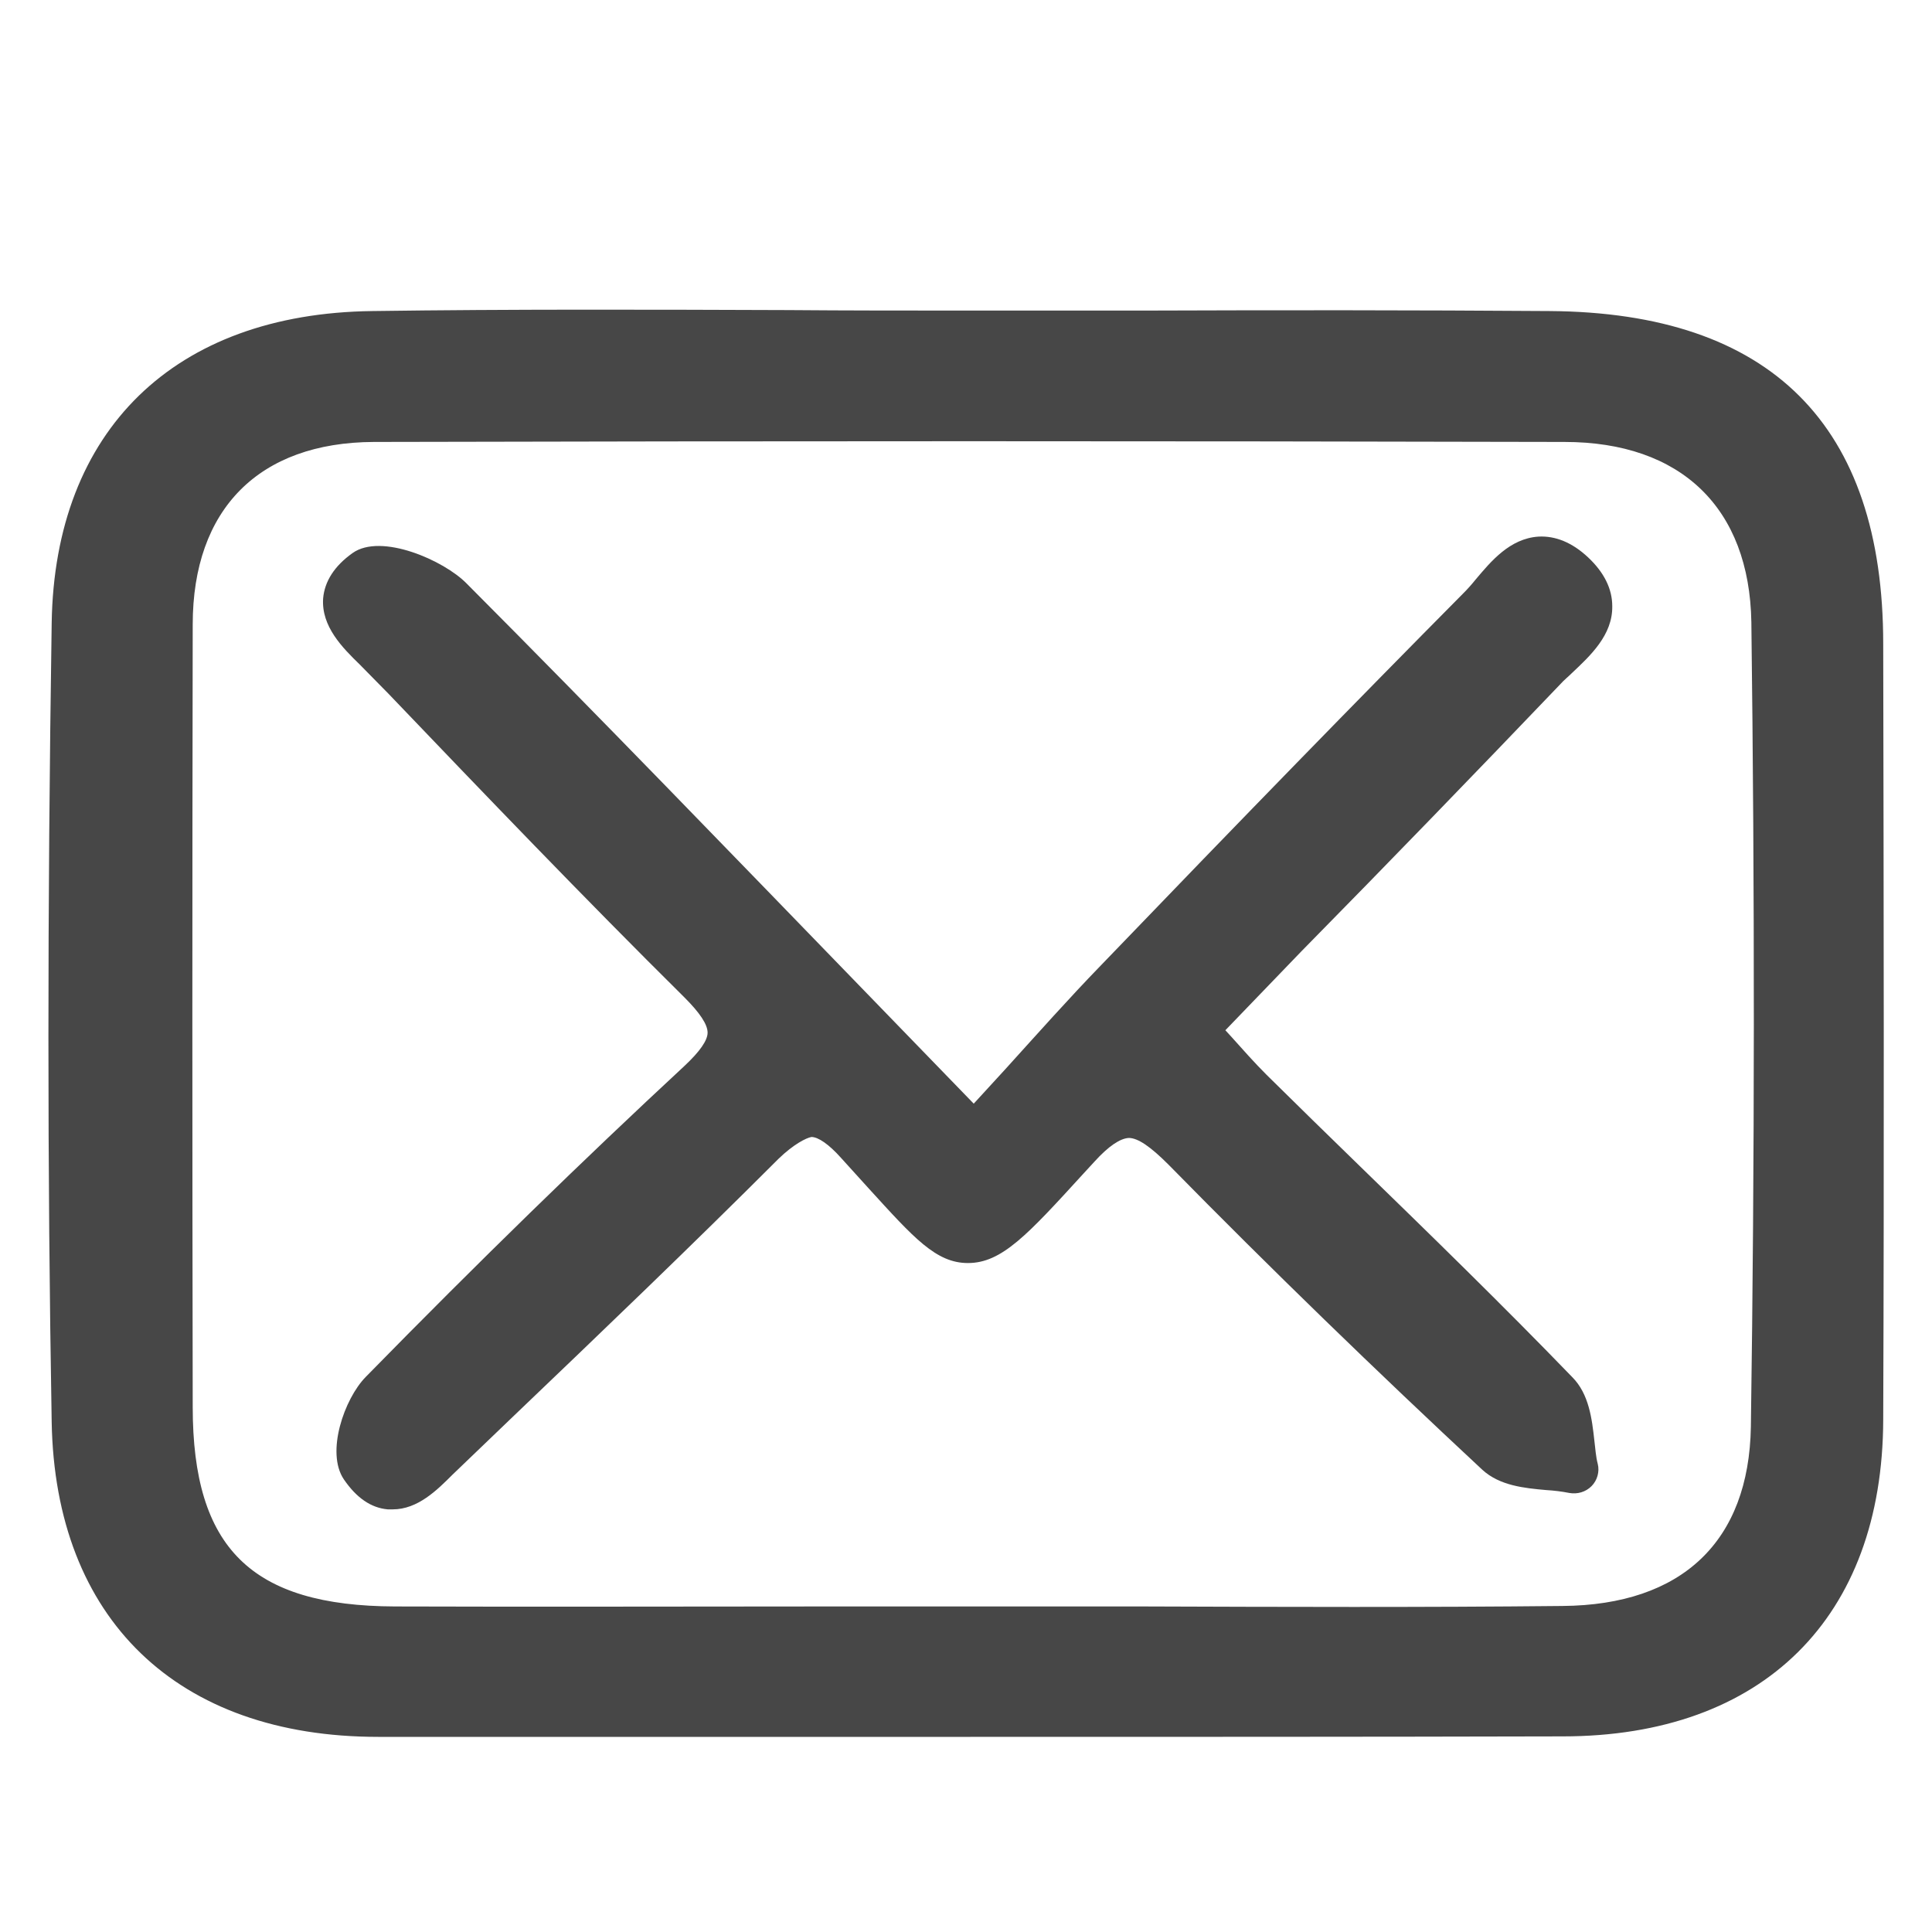 <?xml version="1.0" encoding="utf-8"?>
<!-- Generator: Adobe Illustrator 25.2.3, SVG Export Plug-In . SVG Version: 6.00 Build 0)  -->
<svg version="1.1" id="Capa_1" xmlns="http://www.w3.org/2000/svg" xmlns:xlink="http://www.w3.org/1999/xlink" x="0px" y="0px"
	 viewBox="0 0 40 40" style="enable-background:new 0 0 40 40;" xml:space="preserve">
<style type="text/css">
	.st0{fill:#474747;}
</style>
<g>
	<path class="st0" d="M32.08,6.44c-2.79-0.02-5.57-0.02-8.36-0.01l-3.67,0c-0.02,0-0.05,0-0.07,0c-1.22,0-2.44,0-3.66-0.01
		c-2.82-0.01-5.74-0.02-8.61,0.02c-4.1,0.05-6.58,2.47-6.64,6.46c-0.09,5.96-0.09,11.37,0,16.54c0.07,4.08,2.6,6.52,6.76,6.52
		c4.09,0,8.17,0,12.26,0c4.09,0,8.17,0,12.26-0.01c4.15,0,6.63-2.46,6.64-6.56c0.02-5.35,0.01-10.71,0-16.06
		C38.99,8.8,36.66,6.47,32.08,6.44z M36.25,29.54c-0.04,2.37-1.42,3.69-3.9,3.71c-2.89,0.03-5.77,0.02-8.66,0.01l-3.66,0
		c0,0,0,0,0,0l-3.07,0c-2.93,0-5.85,0.01-8.78,0c-2.98-0.01-4.19-1.21-4.19-4.13c-0.01-5.4-0.01-10.8,0-16.2
		c0-2.39,1.37-3.77,3.75-3.78c8.22-0.02,16.43-0.02,24.65,0c2.42,0,3.83,1.37,3.87,3.73C36.33,18.41,36.33,24.01,36.25,29.54z"/>
	<path class="st0" d="M32.31,14.16c0.07-0.08,0.16-0.15,0.24-0.23c0.37-0.35,0.84-0.78,0.83-1.38c0-0.36-0.17-0.7-0.5-1.01
		c-0.33-0.31-0.68-0.45-1.03-0.43c-0.59,0.04-0.98,0.51-1.3,0.89c-0.08,0.1-0.17,0.2-0.25,0.28c-2.2,2.22-4.52,4.6-7.51,7.71
		c-0.66,0.68-1.29,1.39-1.97,2.14l-0.66,0.72l-2.2-2.27c-2.86-2.95-5.55-5.74-8.3-8.5c-0.47-0.48-1.77-1.05-2.36-0.63
		c-0.38,0.27-0.58,0.59-0.61,0.94c-0.04,0.58,0.4,1.02,0.76,1.37l0.59,0.6c1.99,2.08,4.05,4.23,6.13,6.29
		c0.32,0.32,0.48,0.56,0.48,0.73c0,0.16-0.16,0.39-0.48,0.69c-2.08,1.93-4.24,4.03-6.6,6.44c-0.44,0.45-0.83,1.56-0.45,2.12
		c0.26,0.38,0.56,0.59,0.91,0.62c0.03,0,0.07,0,0.1,0c0.52,0,0.92-0.4,1.24-0.72l1.24-1.19c1.82-1.74,3.7-3.54,5.51-5.35
		c0.31-0.3,0.57-0.43,0.68-0.45c0.14,0,0.36,0.15,0.61,0.43l0.58,0.64c0.93,1.02,1.39,1.54,2.05,1.54c0,0,0,0,0,0
		c0.7,0,1.23-0.58,2.39-1.85l0.23-0.25c0.29-0.32,0.53-0.48,0.71-0.49c0,0,0,0,0,0c0.19,0,0.45,0.18,0.82,0.55
		c2.13,2.17,4.32,4.29,6.5,6.32c0.36,0.33,0.87,0.38,1.32,0.42c0.17,0.01,0.33,0.03,0.48,0.06c0.17,0.03,0.34-0.02,0.46-0.14
		s0.17-0.3,0.13-0.46c-0.04-0.15-0.05-0.32-0.07-0.48c-0.05-0.45-0.11-0.97-0.46-1.32c-1.44-1.49-2.95-2.96-4.41-4.38
		c-0.64-0.62-1.28-1.25-1.92-1.88c-0.25-0.25-0.48-0.51-0.74-0.8l-0.11-0.12l1.57-1.63C28.78,17.83,30.55,16,32.31,14.16z"/>
</g>
</svg>
